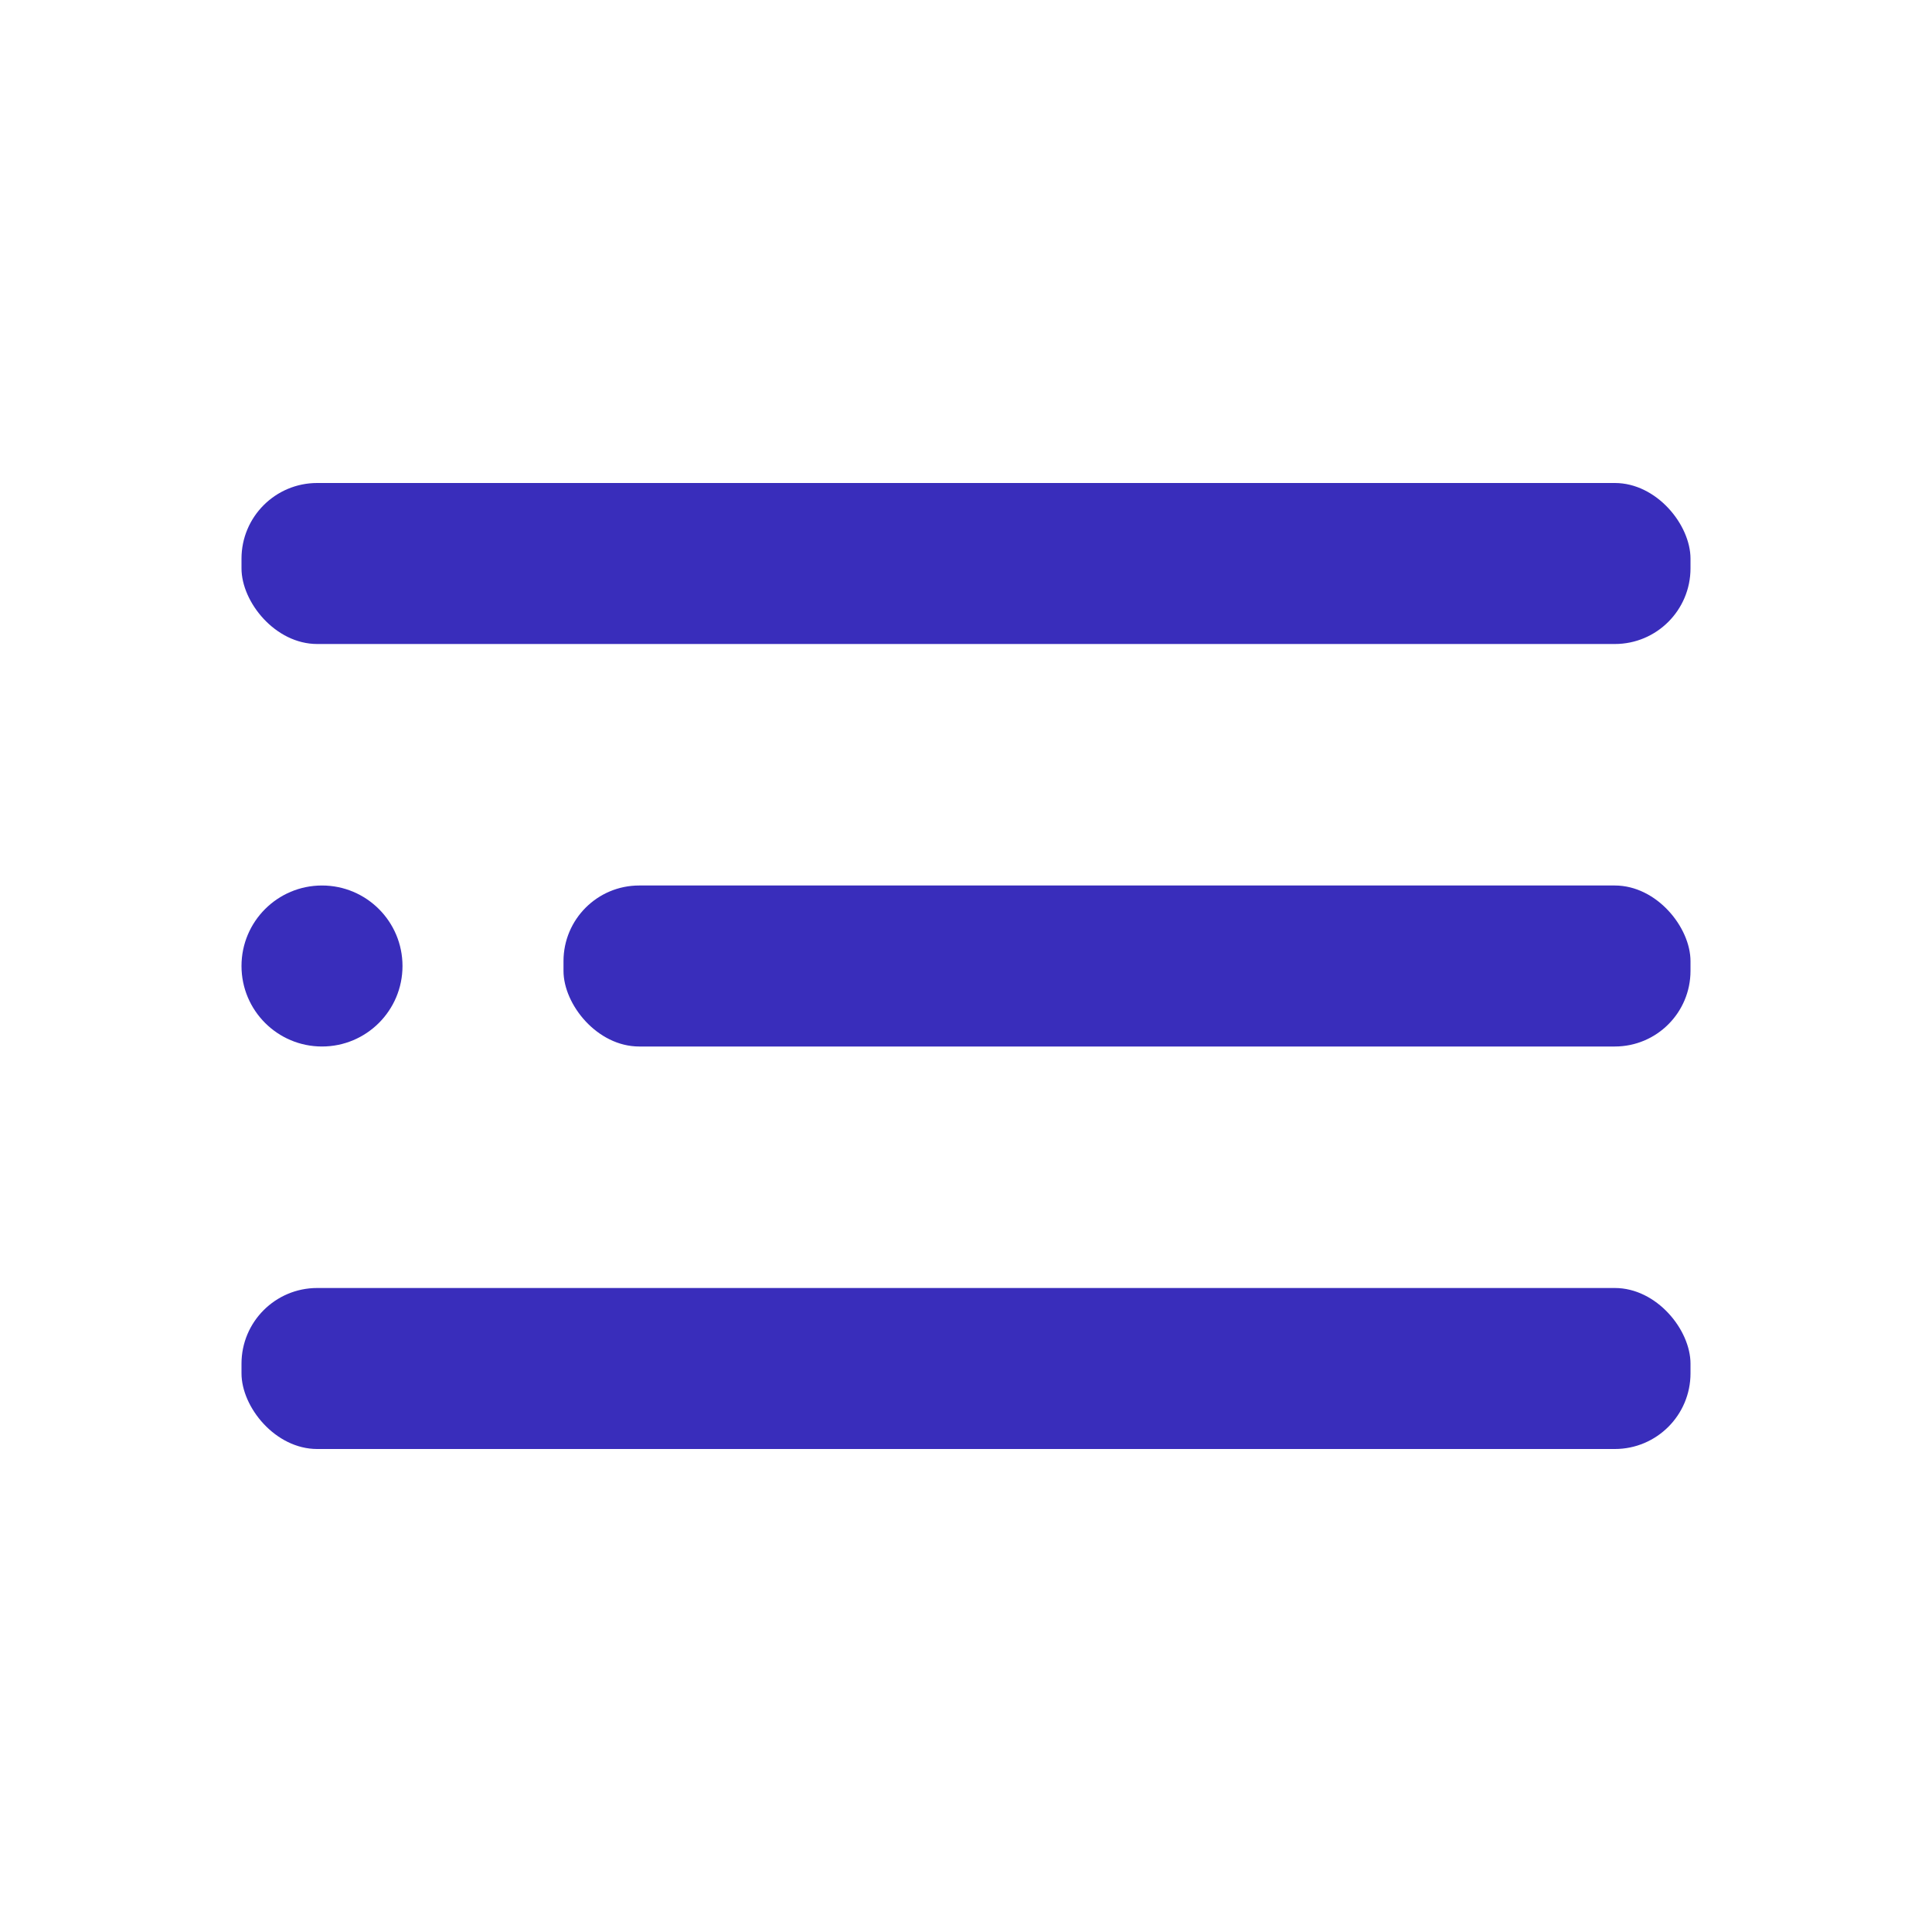<svg xmlns="http://www.w3.org/2000/svg" viewBox="0 0 24 24" id="Menu"><g fill="#392dbb" class="color000000 svgShape"><g fill="#392dbb" class="color000000 svgShape"><rect width="24" height="24" opacity="0" transform="rotate(180 12 12)" fill="#392dbb" class="color000000 svgShape"></rect><circle cx="4" cy="12" r="1" fill="#392dbb" class="color000000 svgShape"></circle><rect width="14" height="2" x="7" y="11" rx=".94" ry=".94" fill="#392dbb" class="color000000 svgShape"></rect><rect width="18" height="2" x="3" y="16" rx=".94" ry=".94" fill="#392dbb" class="color000000 svgShape"></rect><rect width="18" height="2" x="3" y="6" rx=".94" ry=".94" fill="#392dbb" class="color000000 svgShape"></rect></g></g></svg>
